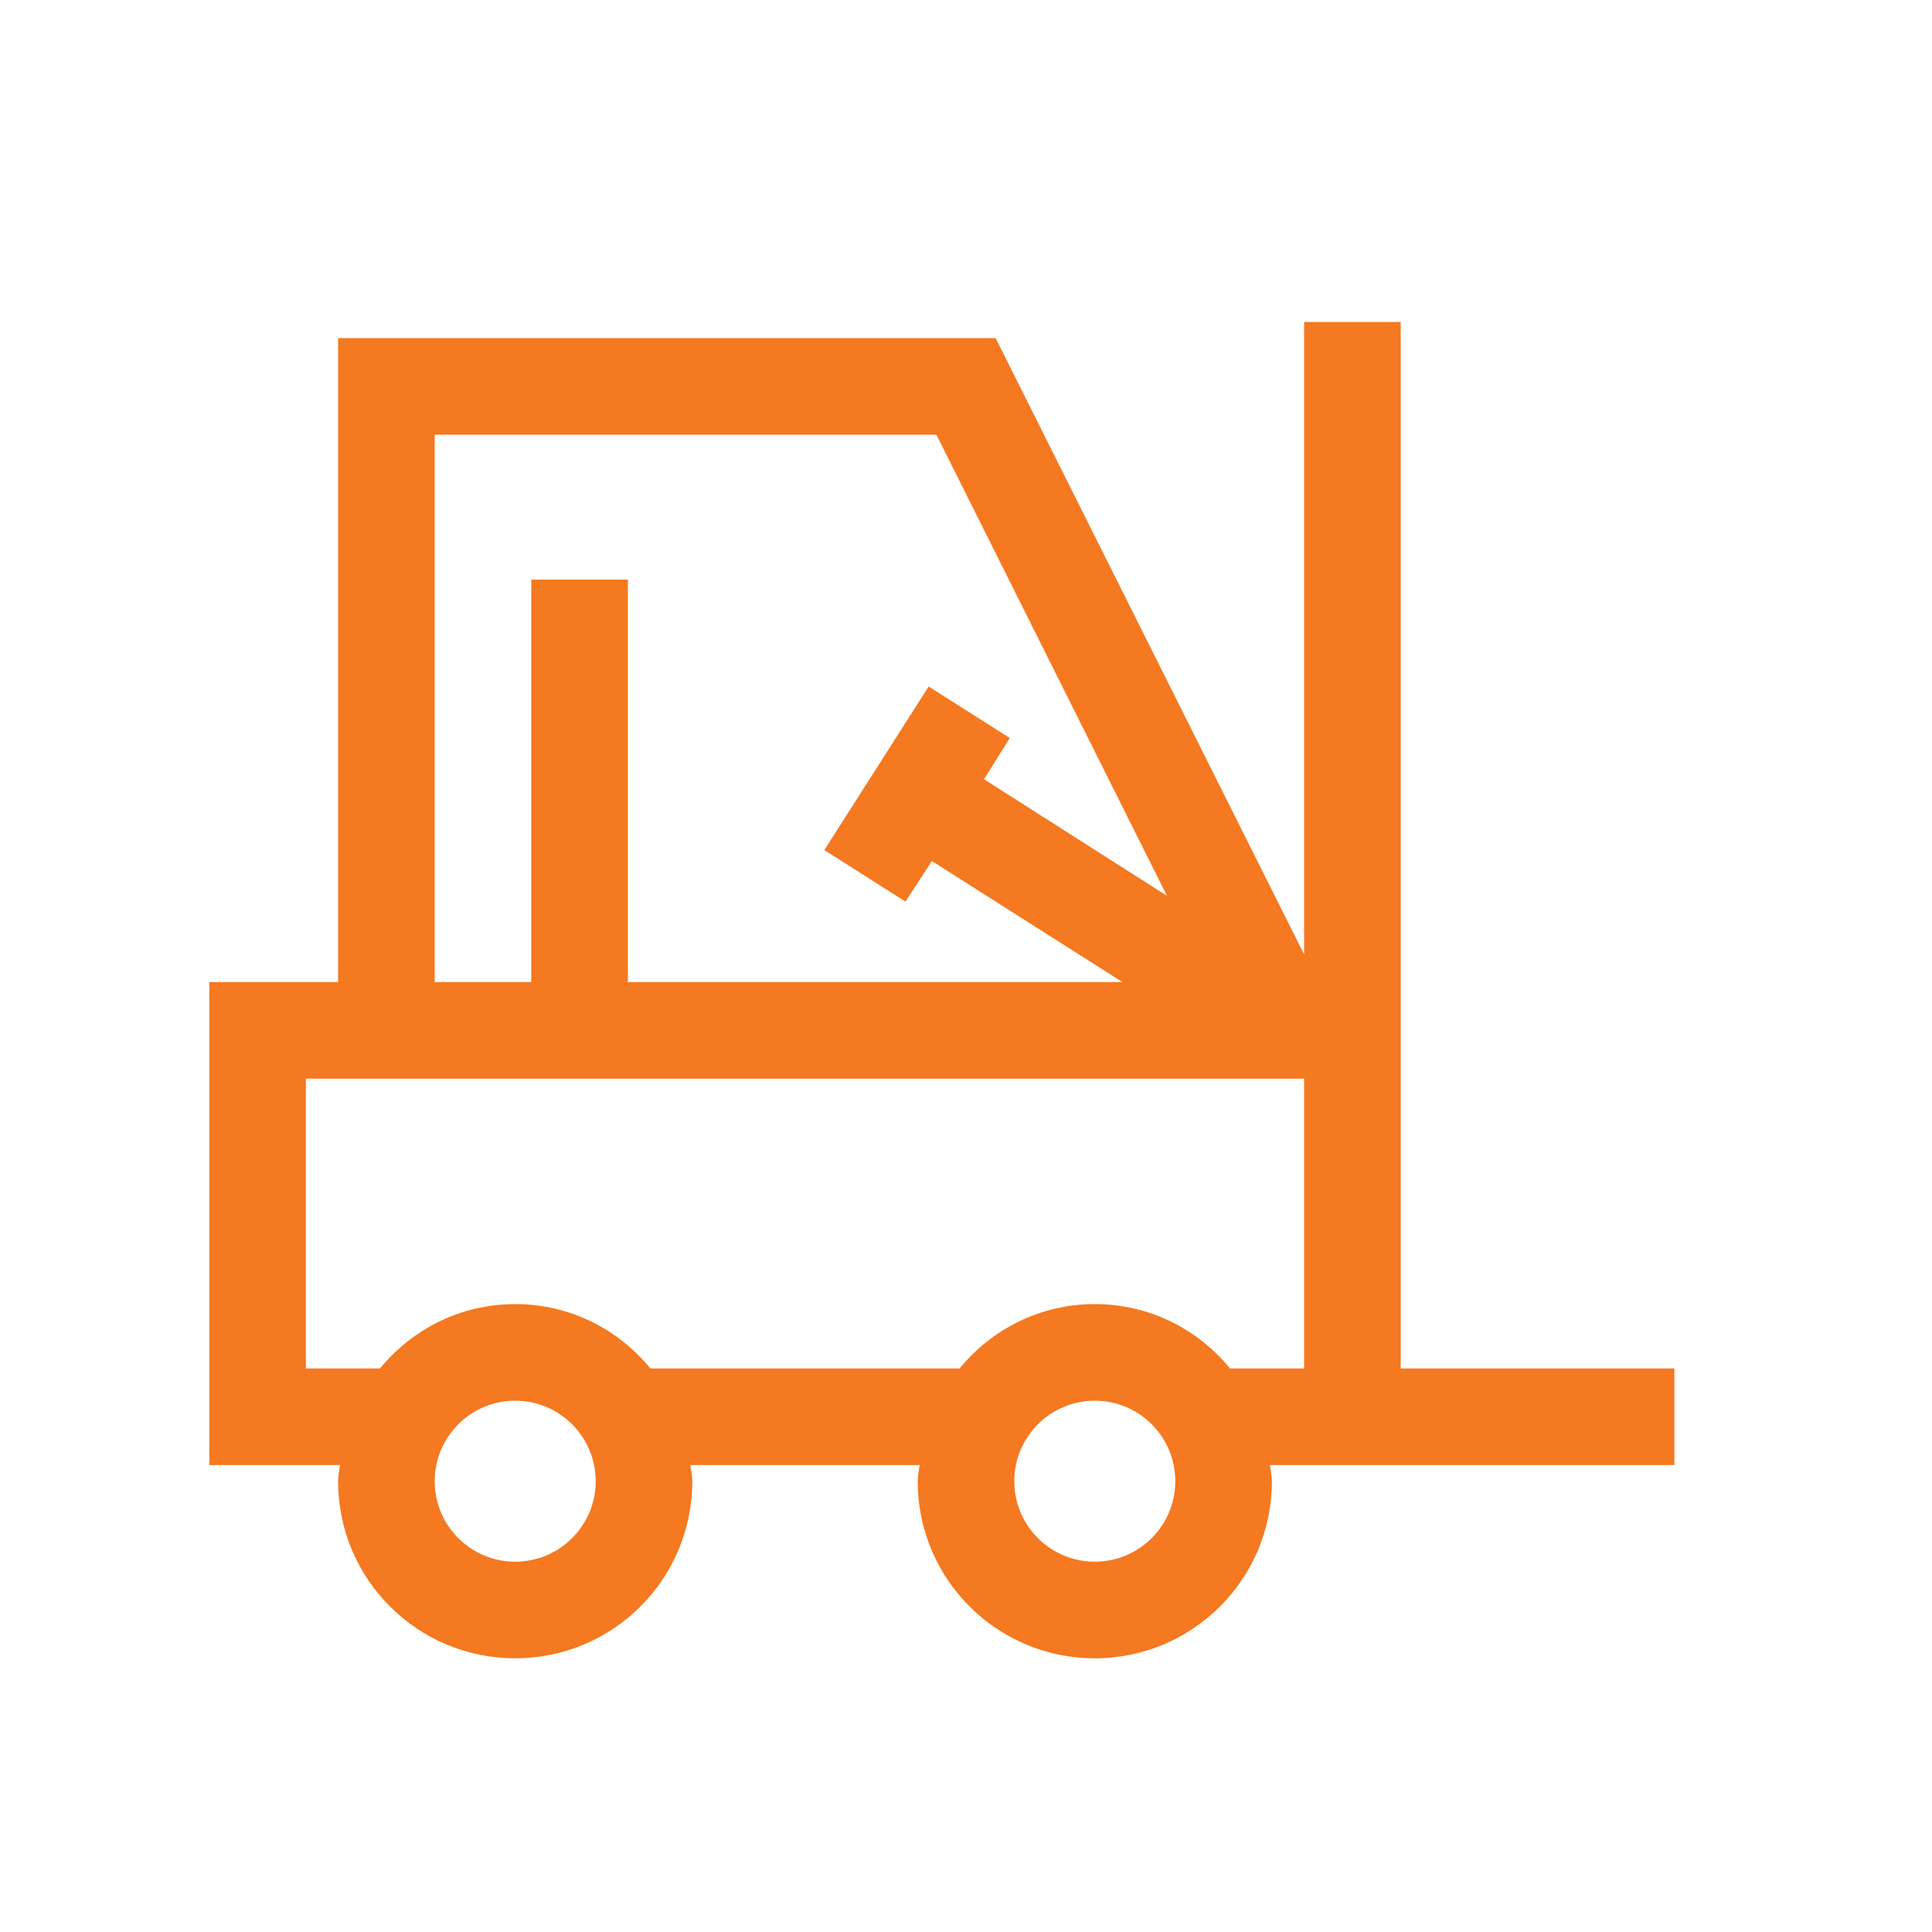 <svg width="30" height="30" viewBox="0 0 30 30" fill="none" xmlns="http://www.w3.org/2000/svg">
<path d="M21.75 21.25V5H20.25V14.82L15.46 5.25H5.25V15.25H3.25V22.75H5.28C5.27 22.83 5.25 22.91 5.25 23C5.25 24.52 6.48 25.75 8 25.75C9.52 25.75 10.75 24.52 10.75 23C10.75 22.91 10.73 22.83 10.72 22.75H14.28C14.27 22.83 14.25 22.91 14.25 23C14.25 24.52 15.48 25.75 17 25.75C18.52 25.75 19.75 24.52 19.75 23C19.75 22.91 19.73 22.83 19.72 22.75H26V21.25H21.75ZM6.75 6.75H14.54L18.12 13.91L15.28 12.1L15.68 11.46L14.42 10.66L12.8 13.2L14.06 14L14.47 13.37L17.43 15.25H9.75V9H8.25V15.25H6.75V6.75ZM8 24.25C7.31 24.25 6.75 23.69 6.75 23C6.75 22.31 7.31 21.75 8 21.75C8.69 21.75 9.25 22.31 9.25 23C9.25 23.69 8.69 24.25 8 24.25ZM17 24.25C16.31 24.25 15.75 23.69 15.75 23C15.75 22.31 16.31 21.75 17 21.75C17.69 21.75 18.25 22.31 18.25 23C18.25 23.69 17.69 24.25 17 24.25ZM20.25 21.25H19.1C18.6 20.64 17.85 20.25 17 20.25C16.15 20.25 15.4 20.64 14.9 21.25H10.1C9.6 20.64 8.85 20.25 8 20.25C7.15 20.25 6.4 20.64 5.9 21.25H4.75V16.75H20.25V21.25Z" fill="#F47920"/>
</svg>
